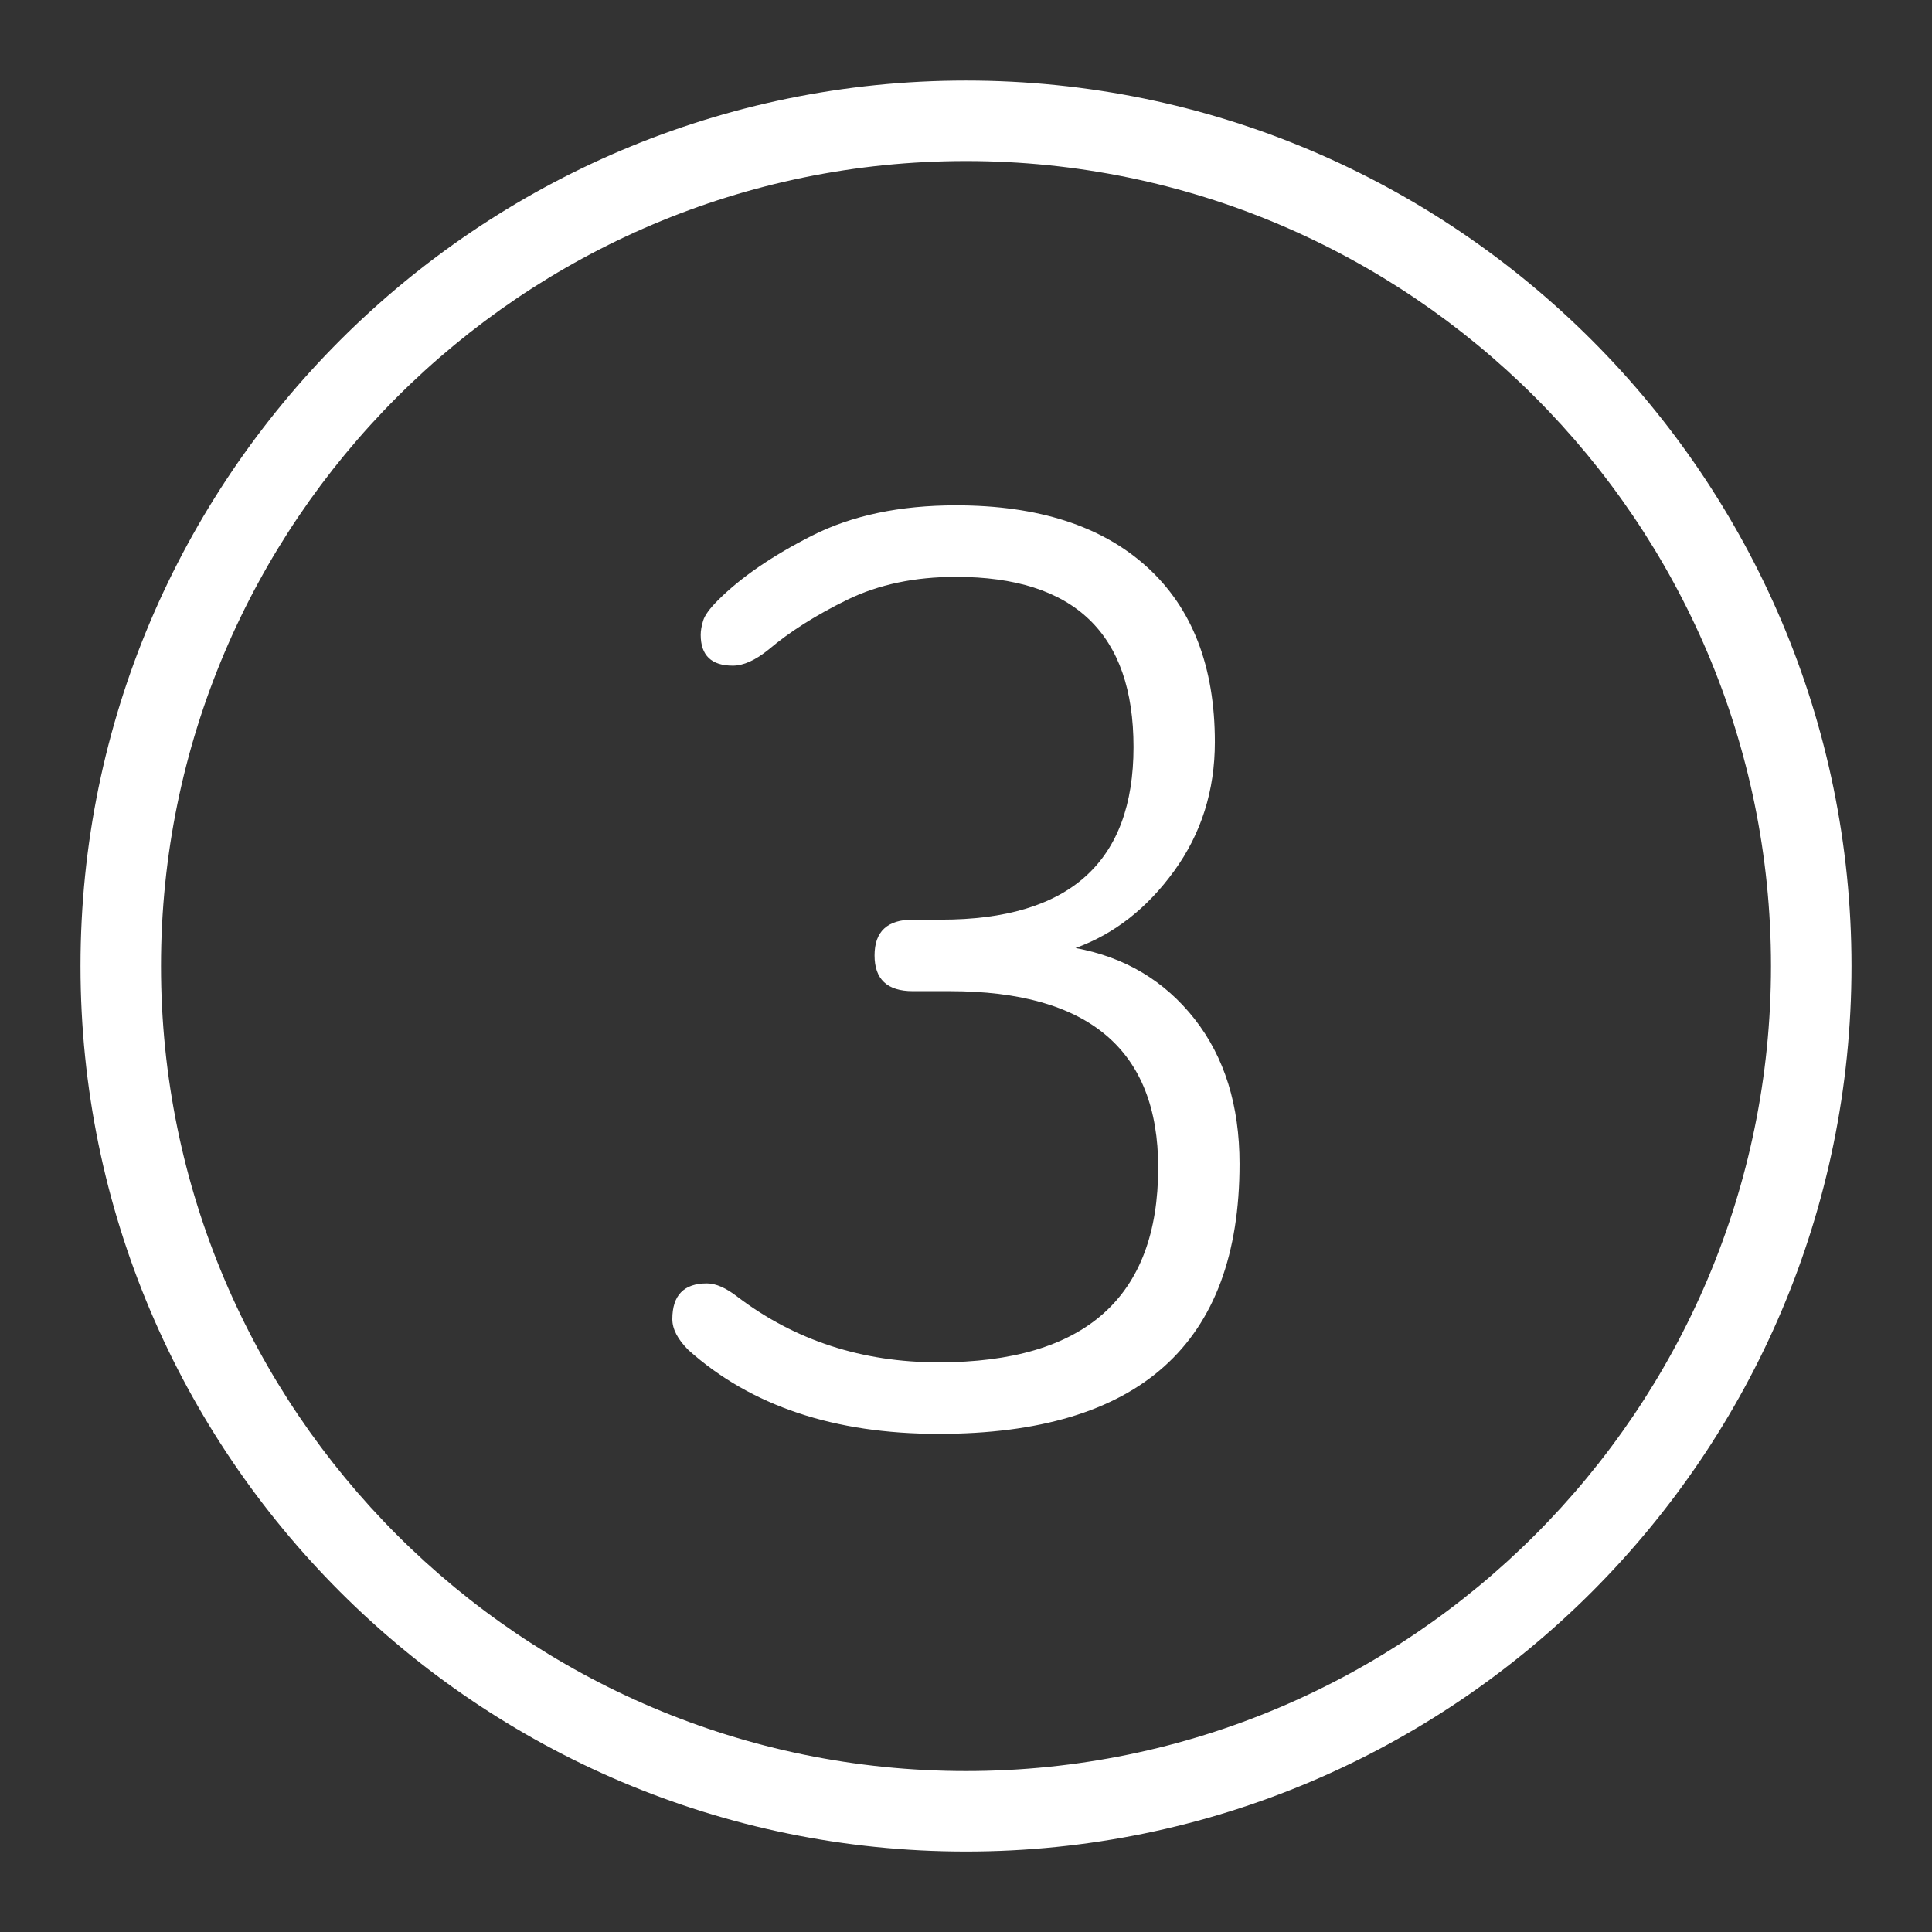 <?xml version="1.0" encoding="utf-8"?>
<!-- Generator: Adobe Illustrator 23.0.4, SVG Export Plug-In . SVG Version: 6.00 Build 0)  -->
<svg version="1.1" id="Ebene_1" xmlns="http://www.w3.org/2000/svg" xmlns:xlink="http://www.w3.org/1999/xlink" x="0px" y="0px"
	 viewBox="0 0 48 48" style="enable-background:new 0 0 48 48;" xml:space="preserve">
<rect x="0" y="0" width="48" height="48" fill="#333333" stroke="none"/>
<style type="text/css">
	.st0{fill:#FFFFFF;}
</style>
<g id="Grid">
</g>
<g id="Icon">
	<g>
		<path class="st0" d="M30.796,28.915c0,4.473-2.492,6.709-7.475,6.709c-2.594,0-4.667-0.694-6.219-2.084
			c-0.265-0.265-0.398-0.52-0.398-0.766c0-0.592,0.286-0.888,0.858-0.888
			c0.224,0,0.479,0.113,0.766,0.337c1.429,1.083,3.094,1.624,4.993,1.624
			c3.635,0,5.454-1.613,5.454-4.841c0-2.92-1.726-4.381-5.178-4.381h-0.919
			c-0.634,0-0.95-0.296-0.95-0.888c0-0.592,0.317-0.888,0.95-0.888h0.704
			c3.186,0,4.78-1.43,4.78-4.289c0-2.819-1.471-4.228-4.412-4.228
			c-1.021,0-1.92,0.189-2.696,0.567c-0.776,0.379-1.429,0.792-1.96,1.241
			c-0.327,0.265-0.624,0.398-0.888,0.398c-0.532,0-0.797-0.256-0.797-0.766
			c0-0.102,0.02-0.22,0.061-0.353c0.04-0.132,0.163-0.301,0.367-0.505
			c0.572-0.572,1.353-1.107,2.343-1.609c0.991-0.5,2.18-0.75,3.569-0.75
			c2.043,0,3.625,0.511,4.749,1.532c1.124,1.021,1.685,2.472,1.685,4.35
			c0,1.205-0.337,2.272-1.011,3.202c-0.674,0.929-1.491,1.568-2.451,1.915
			c1.225,0.225,2.21,0.812,2.957,1.761C30.423,26.264,30.796,27.464,30.796,28.915z"/>
		<path class="st0" d="M24,46.001c-12.131,0-22-9.869-22-22s9.869-22,22-22s22,9.869,22,22S36.131,46.001,24,46.001
			z M24,4.001c-11.028,0-20,8.972-20,20c0,11.028,8.972,20,20,20c11.028,0,20-8.972,20-20
			C44,12.973,35.028,4.001,24,4.001z"/>
	</g>
</g>
</svg>
